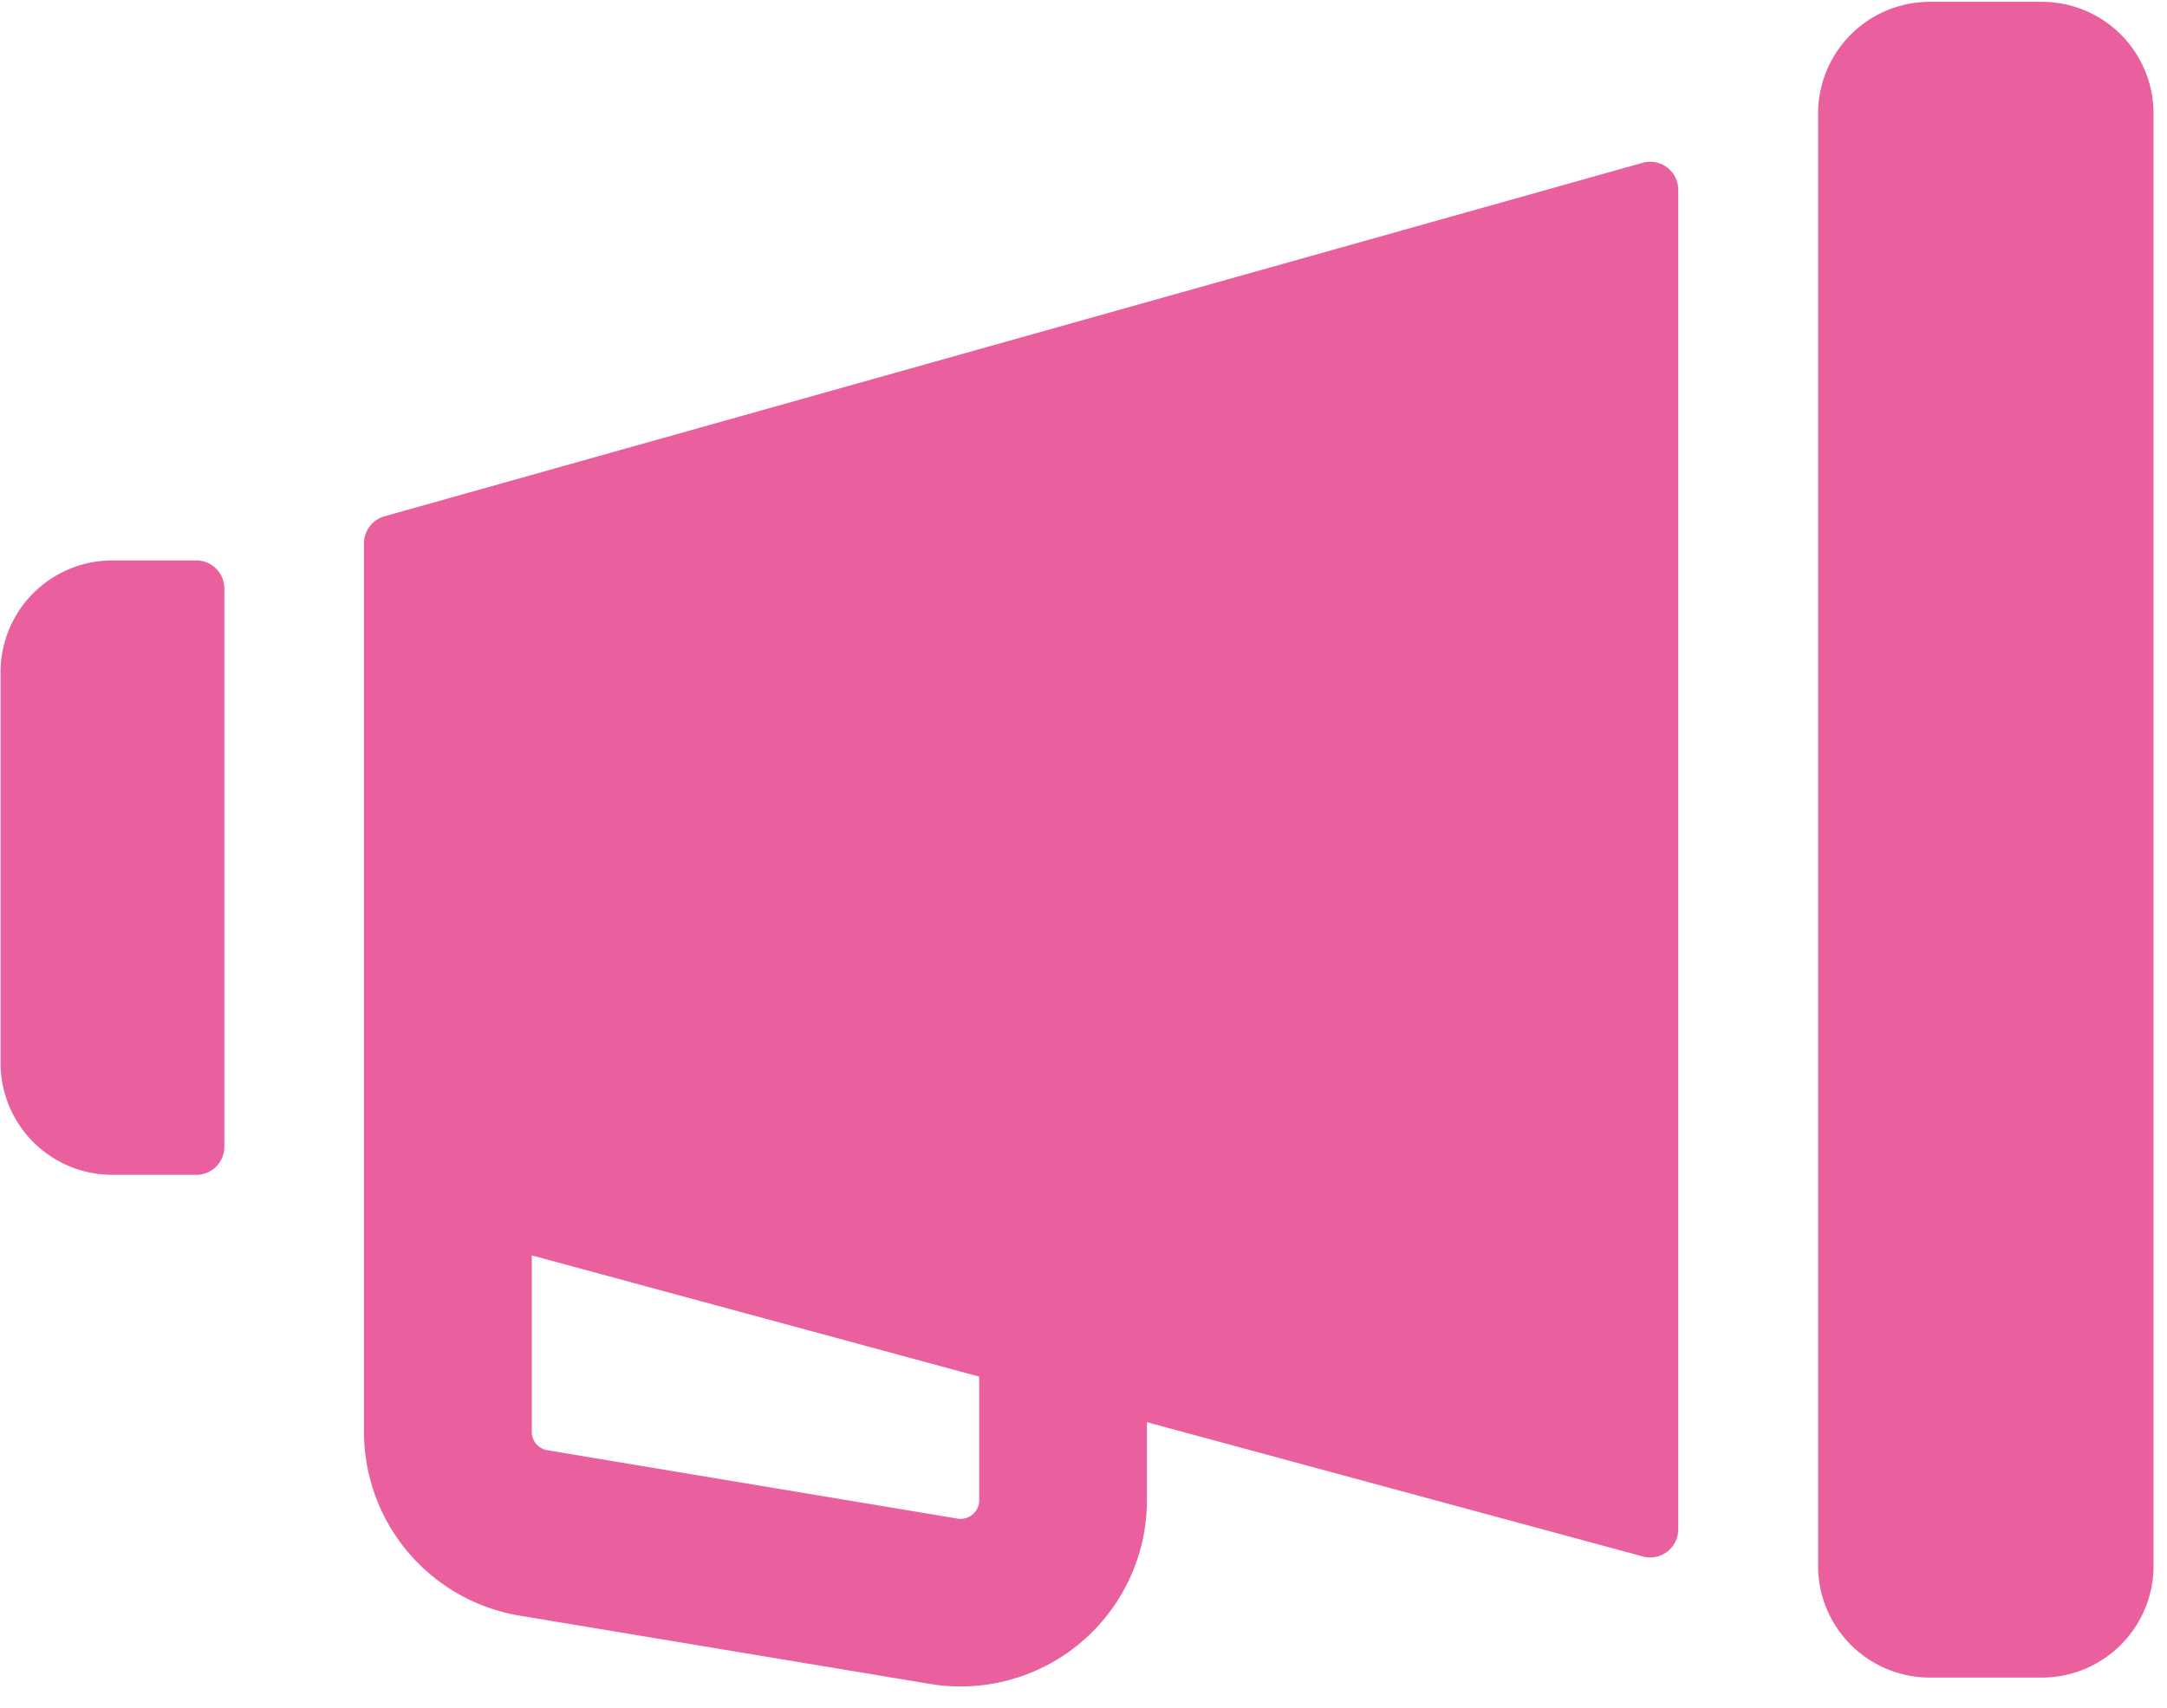 <svg xmlns="http://www.w3.org/2000/svg" width="85" height="67" viewBox="0 0 85 67">
  <defs>
    <style>
      .cls-1 {
        fill: #ea609e;
        fill-rule: evenodd;
      }
    </style>
  </defs>
  <path id="シェイプ_2" data-name="シェイプ 2" class="cls-1" d="M80.086,0.071H75.7a4.384,4.384,0,0,0-4.386,4.383V61.437A4.384,4.384,0,0,0,75.7,65.82h4.386a4.384,4.384,0,0,0,4.386-4.383V4.456A4.383,4.383,0,0,0,80.086.071ZM64.434,6.387L15.078,20.258a1.1,1.1,0,0,0-.8,1.054V47.472h0v8.713a7.31,7.31,0,0,0,6.109,7.206l16.087,2.677a7.135,7.135,0,0,0,1.209.1,7.306,7.306,0,0,0,7.305-7.305V55.8l19.455,5.269a1.1,1.1,0,0,0,1.386-1.057V7.444A1.1,1.1,0,0,0,64.434,6.387ZM38.408,58.862a0.708,0.708,0,0,1-.259.557,0.717,0.717,0,0,1-.59.164h0L21.469,56.9a0.727,0.727,0,0,1-.609-0.72V49.256l17.549,4.756v4.85h0ZM7.7,21.989H4.408A4.384,4.384,0,0,0,.022,26.372v15.34a4.385,4.385,0,0,0,4.386,4.383H7.7a1.1,1.1,0,0,0,1.1-1.1V23.082A1.1,1.1,0,0,0,7.7,21.989Z"/>
</svg>
